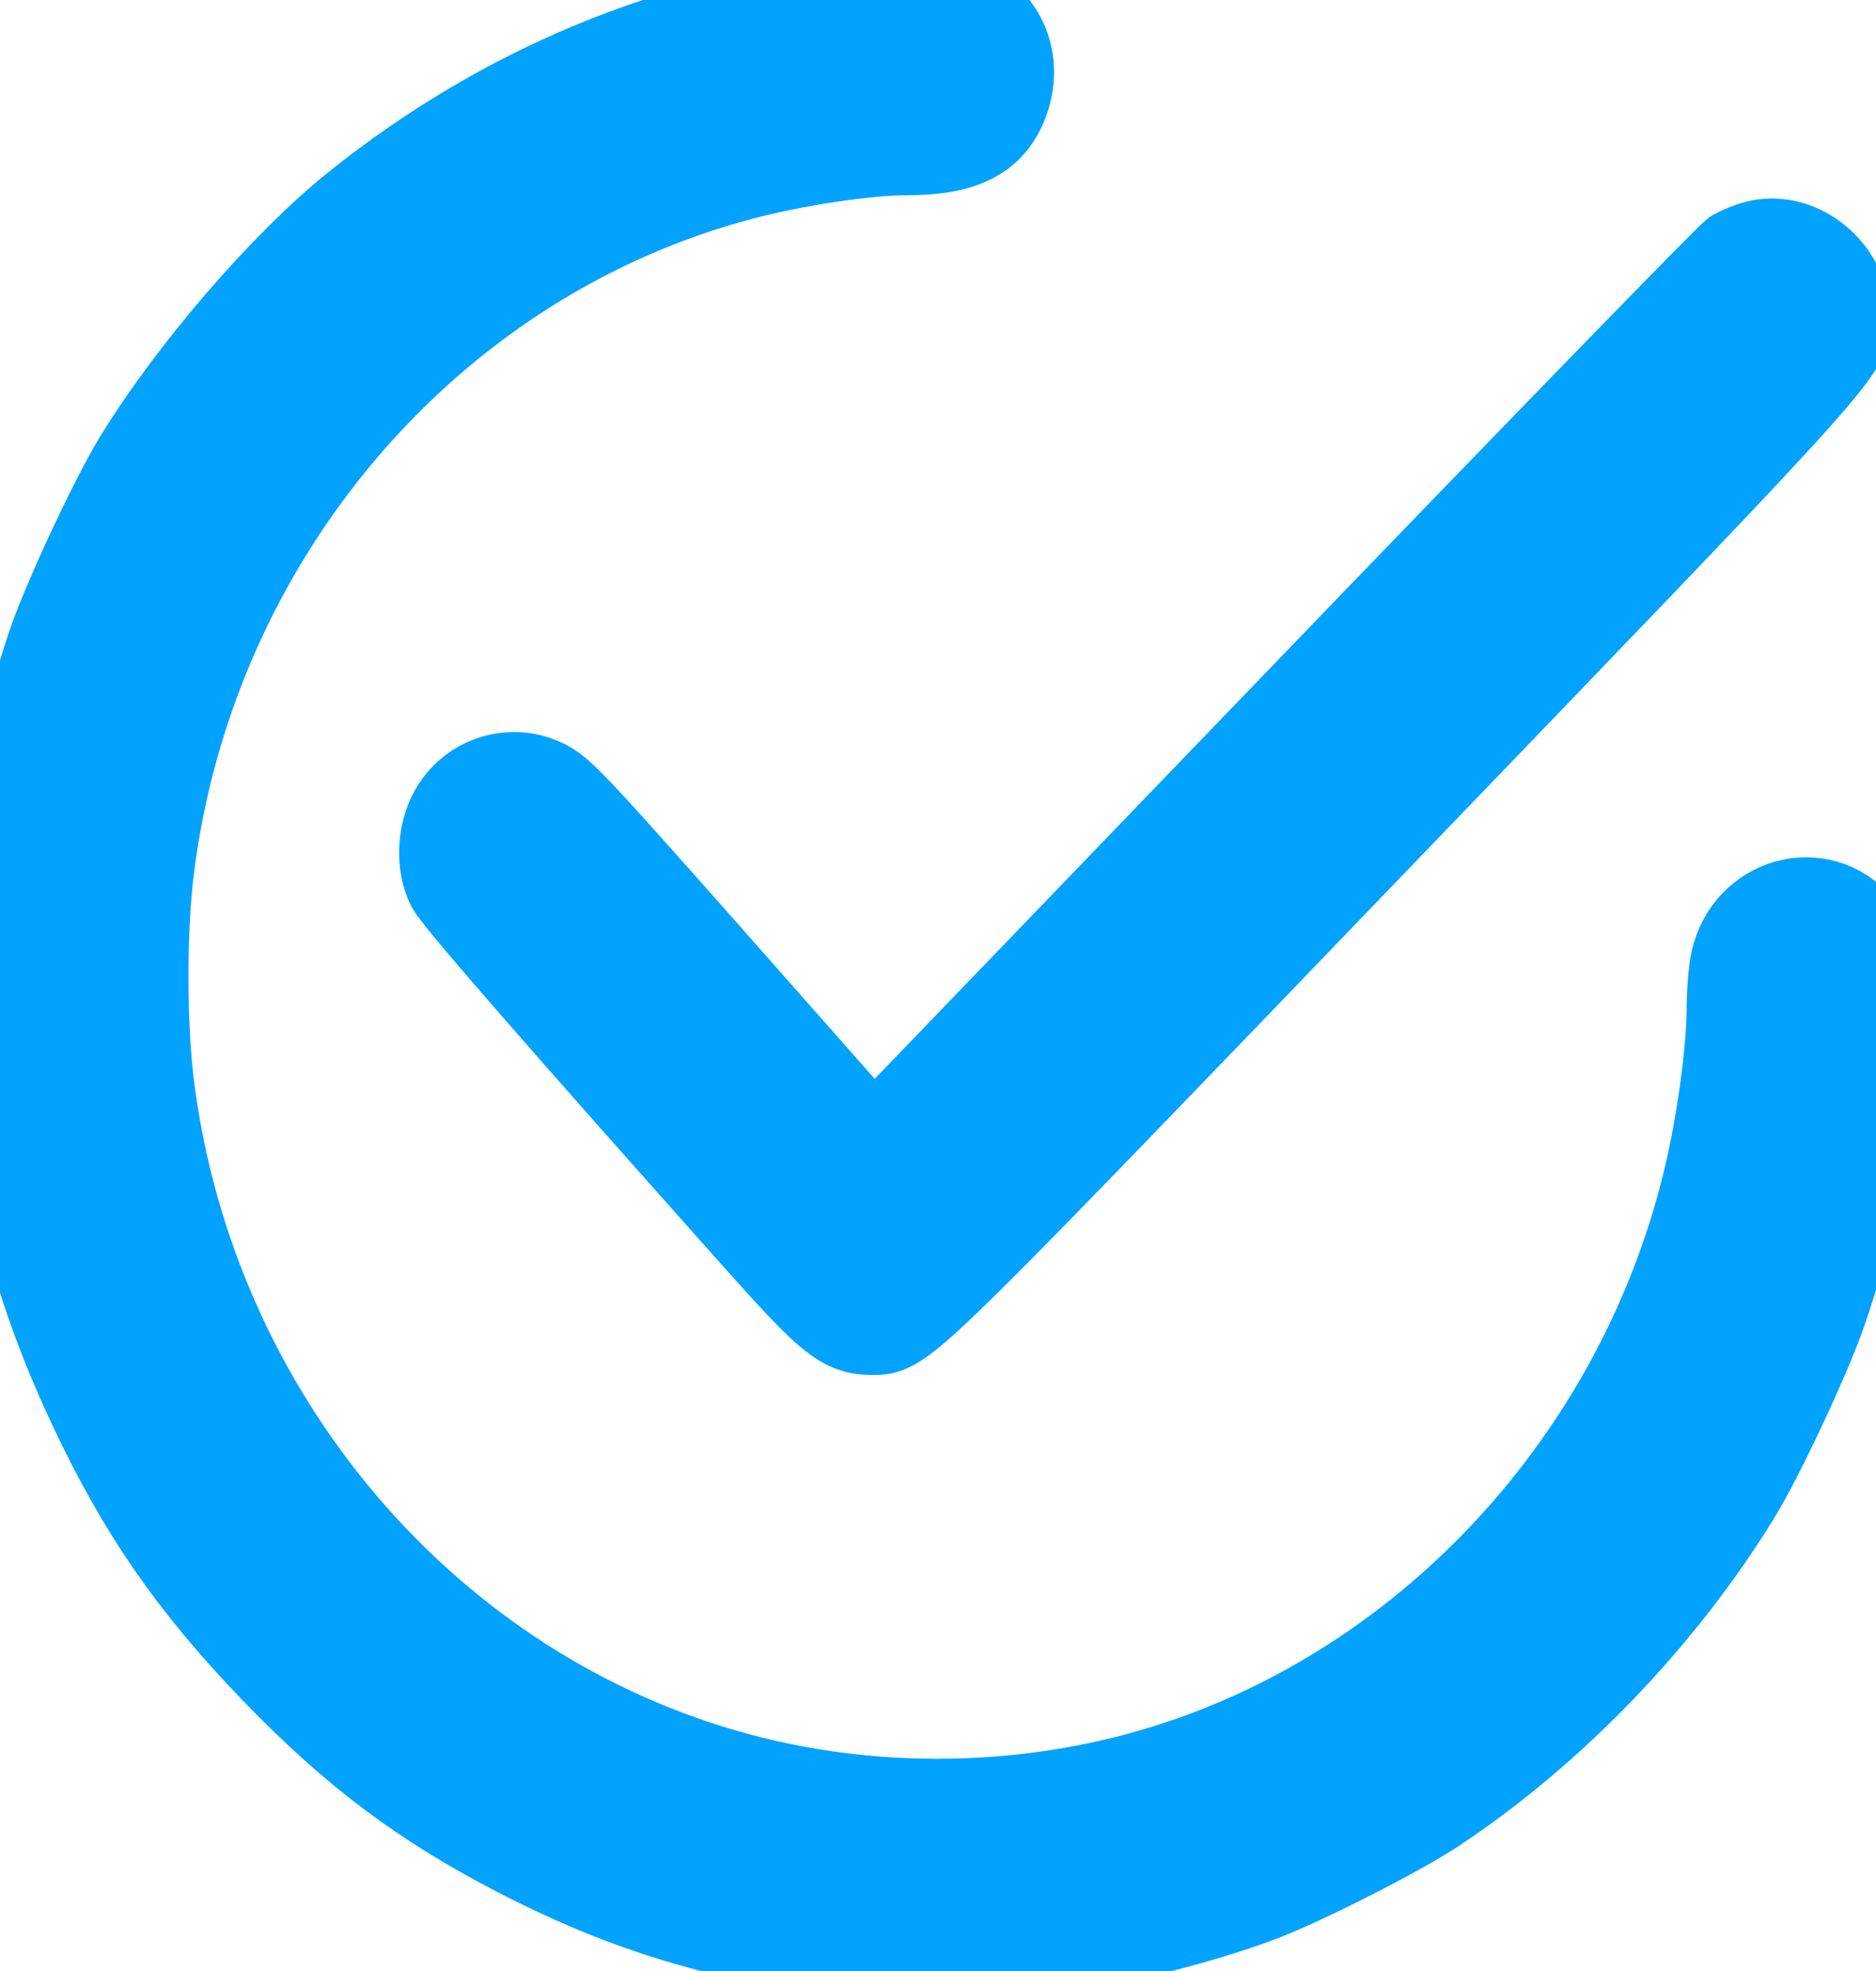 <?xml version="1.0" encoding="UTF-8"?> <svg xmlns="http://www.w3.org/2000/svg" width="20" height="21" viewBox="0 0 20 21" fill="none"> <path d="M9.094 0.037C7.211 0.212 5.379 0.97 3.814 2.224C3.052 2.834 2.063 3.981 1.491 4.917C1.244 5.321 0.764 6.345 0.591 6.833C0.399 7.38 0.194 8.215 0.093 8.863C-0.031 9.656 -0.031 11.162 0.093 11.954C0.267 13.076 0.544 13.982 1.017 14.985C1.534 16.081 2.071 16.858 2.932 17.754C3.793 18.649 4.54 19.208 5.594 19.746C6.558 20.238 7.43 20.526 8.507 20.707C9.27 20.836 10.717 20.836 11.48 20.707C12.102 20.602 12.905 20.389 13.431 20.189C13.9 20.009 14.885 19.509 15.273 19.253C16.529 18.422 17.697 17.207 18.496 15.9C18.743 15.496 19.223 14.473 19.396 13.984C19.721 13.059 19.941 11.917 19.99 10.898C20.02 10.268 19.992 10.122 19.797 9.891C19.4 9.421 18.659 9.628 18.522 10.247C18.5 10.347 18.482 10.569 18.481 10.741C18.48 11.205 18.372 11.989 18.226 12.591C17.477 15.691 15.072 18.193 12.091 18.972C10.725 19.329 9.24 19.328 7.883 18.967C4.536 18.078 2.011 15.114 1.569 11.554C1.49 10.913 1.489 9.906 1.569 9.263C2.009 5.707 4.537 2.739 7.883 1.85C8.468 1.695 9.218 1.582 9.674 1.58C10.233 1.578 10.519 1.444 10.662 1.118C10.844 0.7 10.688 0.265 10.287 0.072C10.116 -0.01 9.725 -0.022 9.094 0.037ZM18.734 2.635C18.67 2.651 18.573 2.689 18.519 2.719C18.465 2.749 16.371 4.901 13.865 7.503L9.309 12.232L8.175 10.948C6.075 8.57 5.965 8.451 5.776 8.365C5.422 8.201 5.001 8.356 4.836 8.71C4.731 8.935 4.728 9.223 4.828 9.424C4.895 9.557 6.02 10.848 8.147 13.231C8.861 14.03 9.009 14.149 9.29 14.149C9.312 14.149 9.332 14.15 9.353 14.149C9.634 14.133 9.901 13.853 14.653 8.915C19.358 4.028 19.674 3.716 19.657 3.423C19.655 3.387 19.648 3.352 19.644 3.31C19.595 2.864 19.143 2.528 18.734 2.635Z" fill="#02A2FF"></path> <path d="M9.094 0.037C7.211 0.212 5.379 0.97 3.814 2.224C3.052 2.834 2.063 3.981 1.491 4.917C1.244 5.321 0.764 6.345 0.591 6.833C0.399 7.38 0.194 8.215 0.093 8.863C-0.031 9.656 -0.031 11.162 0.093 11.954C0.267 13.076 0.544 13.982 1.017 14.985C1.534 16.081 2.071 16.858 2.932 17.754C3.793 18.649 4.54 19.208 5.594 19.746C6.558 20.238 7.43 20.526 8.507 20.707C9.27 20.836 10.717 20.836 11.48 20.707C12.102 20.602 12.905 20.389 13.431 20.189C13.9 20.009 14.885 19.509 15.273 19.253C16.529 18.422 17.697 17.207 18.496 15.9C18.743 15.496 19.223 14.473 19.396 13.984C19.721 13.059 19.941 11.917 19.99 10.898C20.02 10.268 19.992 10.122 19.797 9.891C19.4 9.421 18.659 9.628 18.522 10.247C18.5 10.347 18.482 10.569 18.481 10.741C18.48 11.205 18.372 11.989 18.226 12.591C17.477 15.691 15.072 18.193 12.091 18.972C10.725 19.329 9.24 19.328 7.883 18.967C4.536 18.078 2.011 15.114 1.569 11.554C1.49 10.913 1.489 9.906 1.569 9.263C2.009 5.707 4.537 2.739 7.883 1.85C8.468 1.695 9.218 1.582 9.674 1.58C10.233 1.578 10.519 1.444 10.662 1.118C10.844 0.7 10.688 0.265 10.287 0.072C10.116 -0.01 9.725 -0.022 9.094 0.037ZM18.734 2.635C18.67 2.651 18.573 2.689 18.519 2.719C18.465 2.749 16.371 4.901 13.865 7.503L9.309 12.232L8.175 10.948C6.075 8.57 5.965 8.451 5.776 8.365C5.422 8.201 5.001 8.356 4.836 8.71C4.731 8.935 4.728 9.223 4.828 9.424C4.895 9.557 6.02 10.848 8.147 13.231C8.861 14.03 9.009 14.149 9.29 14.149C9.312 14.149 9.332 14.15 9.353 14.149C9.634 14.133 9.901 13.853 14.653 8.915C19.358 4.028 19.674 3.716 19.657 3.423C19.655 3.387 19.648 3.352 19.644 3.31C19.595 2.864 19.143 2.528 18.734 2.635Z" stroke="#02A2FF"></path> </svg> 